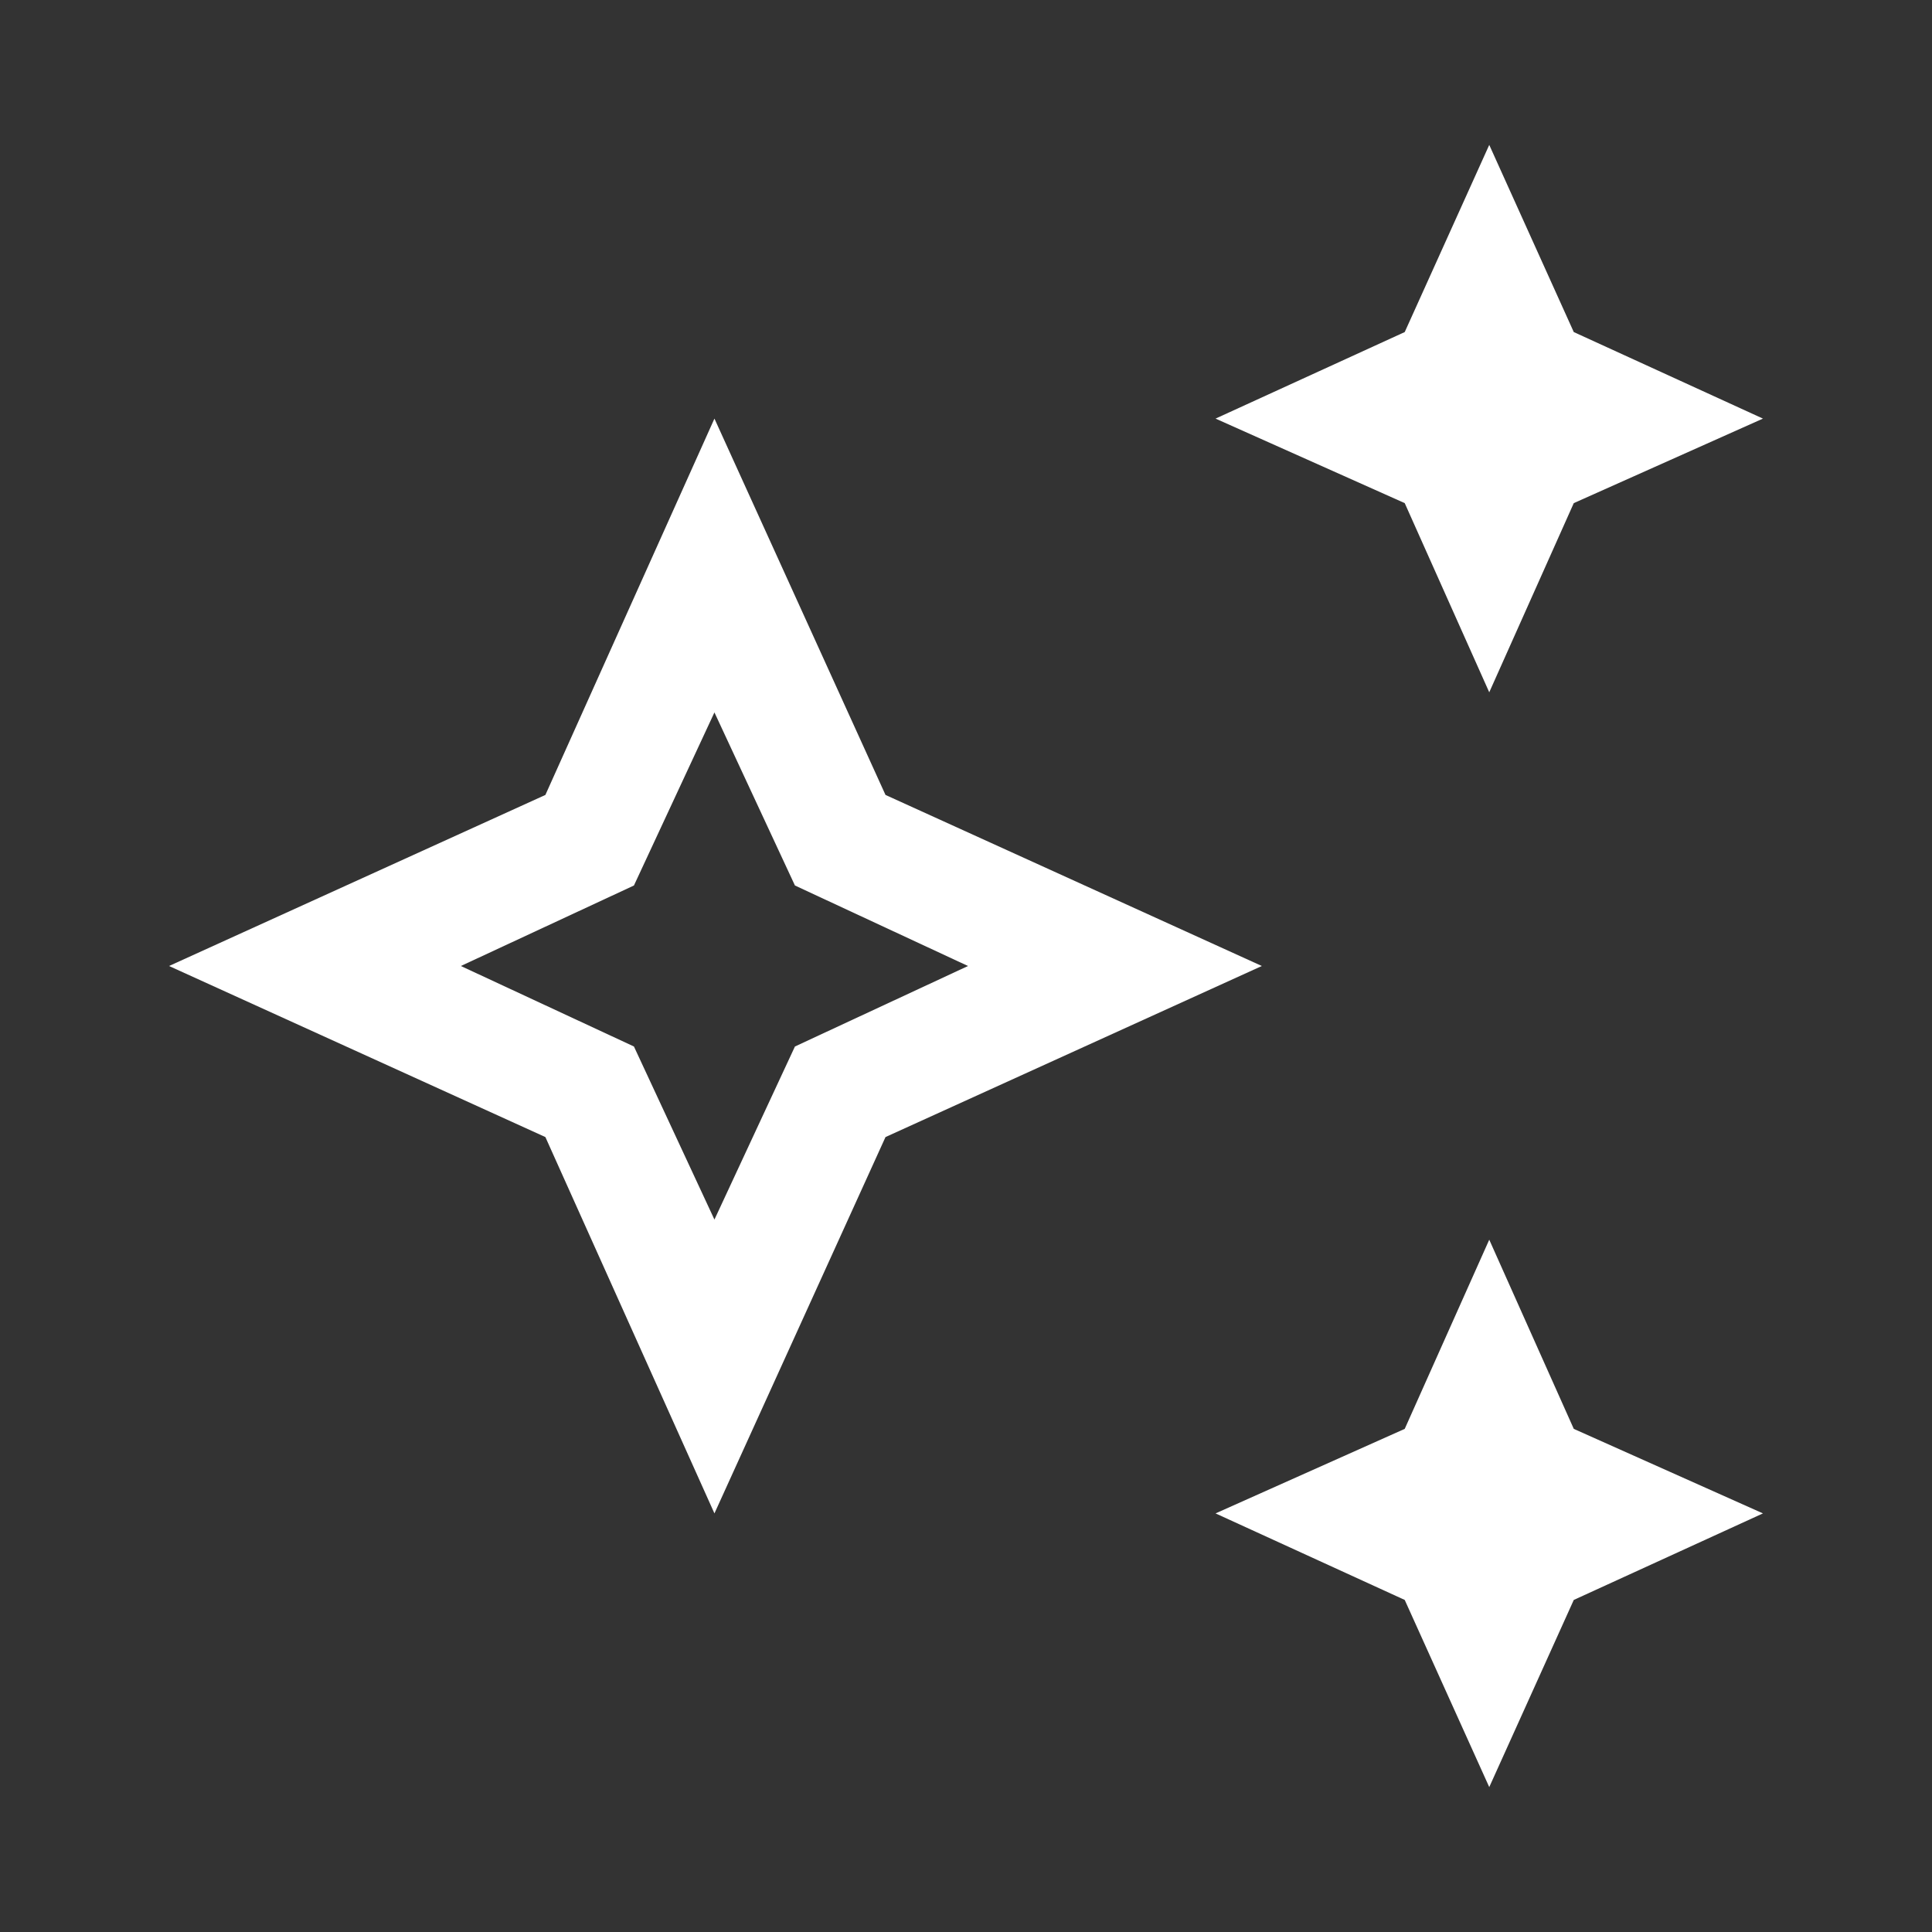 <svg width="24" height="24" fill="none" xmlns="http://www.w3.org/2000/svg"><rect width="100%" height="100%" fill="#333333" stroke="none"/><mask id="a" style="mask-type:alpha" maskUnits="userSpaceOnUse" x="0" y="0" width="24" height="24"><path fill="#D9D9D9" d="M0 0h24v24H0z"/></mask><g mask="url(#a)"><path d="M18.5 8.6l-1.05-2.35L15.1 5.2l2.35-1.075L18.5 1.8l1.05 2.325L21.9 5.2l-2.35 1.05L18.5 8.6zm0 13.6l-1.05-2.325L15.1 18.8l2.35-1.05 1.05-2.35 1.05 2.35 2.35 1.05-2.35 1.075L18.5 22.2zm-9.625-3.4l-2.1-4.675L2.1 12l4.675-2.125 2.1-4.675L11 9.875 15.675 12 11 14.125 8.875 18.8zm0-3.65l1-2.15 2.15-1-2.15-1-1-2.15-1 2.15-2.15 1 2.15 1 1 2.15z" fill="#fff"/></g></svg>